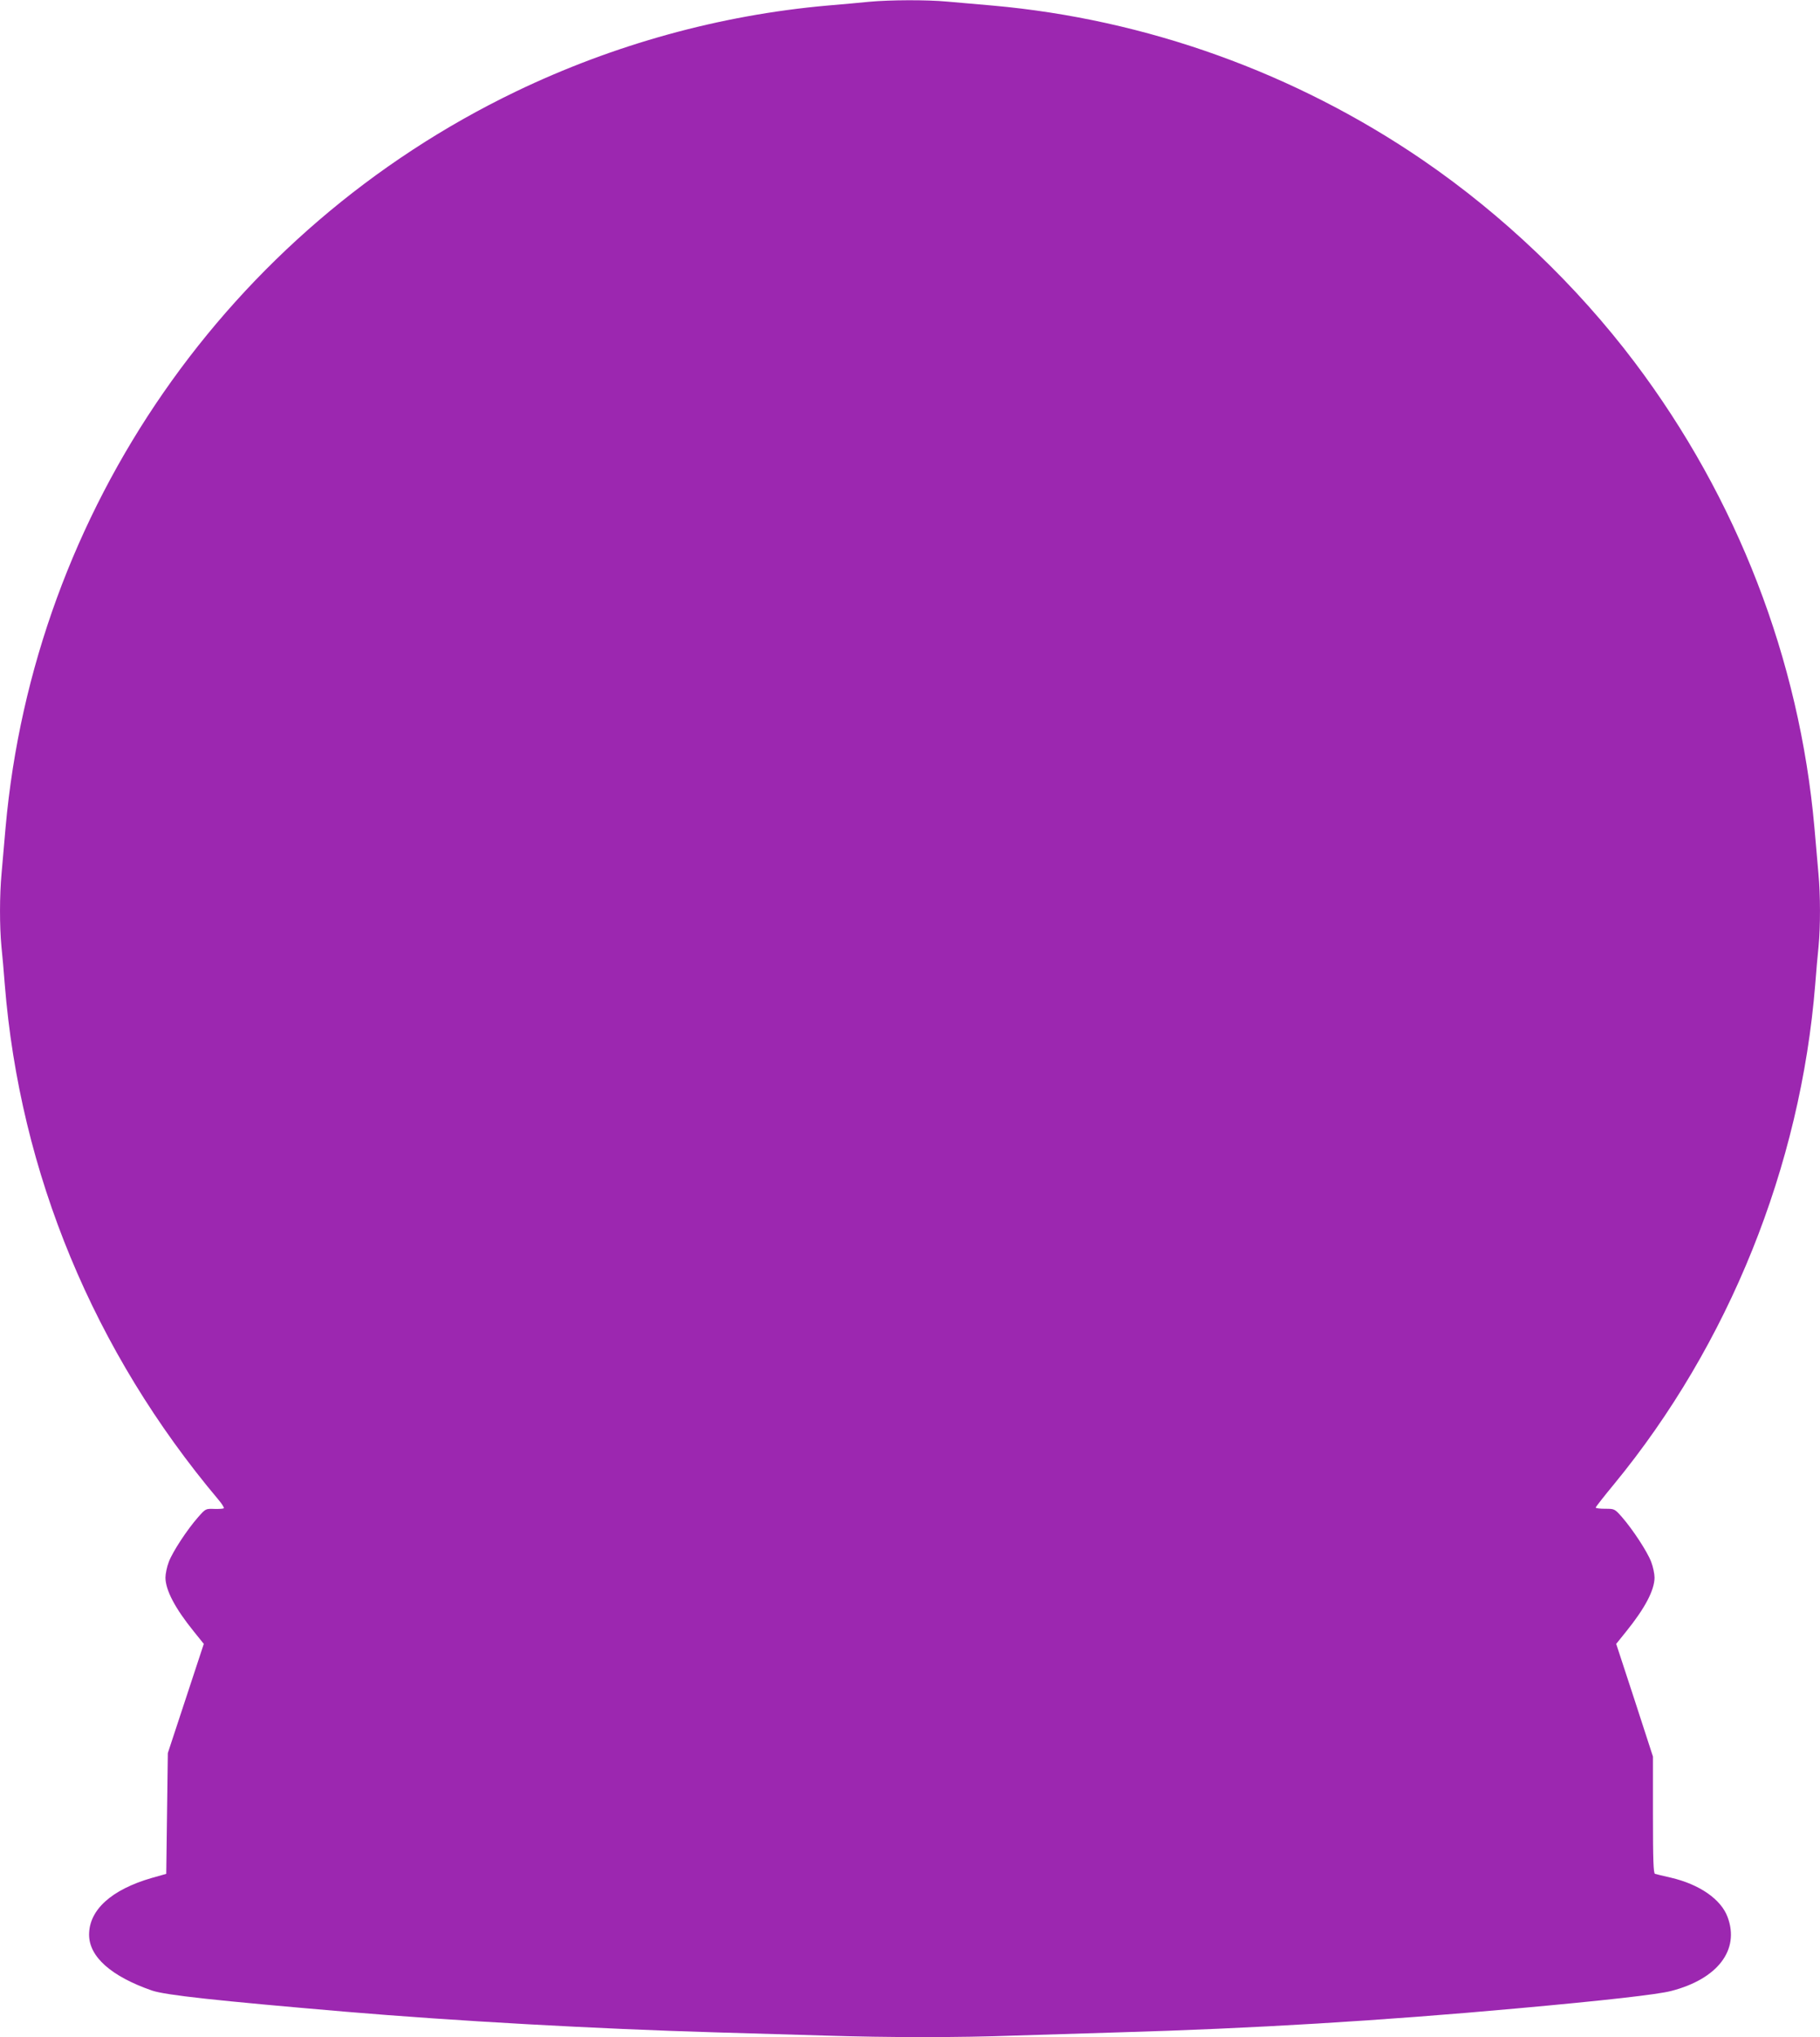 <?xml version="1.0" standalone="no"?>
<!DOCTYPE svg PUBLIC "-//W3C//DTD SVG 20010904//EN"
 "http://www.w3.org/TR/2001/REC-SVG-20010904/DTD/svg10.dtd">
<svg version="1.0" xmlns="http://www.w3.org/2000/svg"
 width="1144pt" height="1280pt" viewBox="0 0 1144 1280"
 preserveAspectRatio="xMidYMid meet">
<g transform="translate(0,1280) scale(0.1,-0.1)"
fill="#9c27b0" stroke="none">
<path d="M5465 12789 c-49 -5 -169 -16 -265 -24 -675 -60 -1341 -244 -1957
-540 -1808 -870 -3030 -2632 -3208 -4625 -8 -96 -20 -225 -25 -286 -13 -139
-13 -334 -1 -461 6 -54 15 -161 21 -238 95 -1187 560 -2308 1343 -3238 22 -26
37 -50 34 -54 -4 -3 -31 -5 -61 -4 -53 2 -54 1 -100 -51 -69 -78 -161 -218
-185 -282 -12 -31 -21 -76 -21 -99 1 -79 60 -192 179 -339 l62 -77 -113 -343
-113 -343 -5 -379 -5 -380 -92 -26 c-252 -73 -393 -200 -393 -356 0 -139 139
-262 395 -351 84 -29 407 -64 1215 -133 684 -58 1576 -108 2330 -130 201 -6
507 -15 681 -20 405 -13 851 -13 1199 0 151 5 444 14 650 20 837 24 1653 73
2510 151 543 49 880 87 964 109 292 75 433 258 355 465 -41 111 -176 205 -356
247 -48 11 -94 22 -100 24 -10 3 -13 85 -13 370 l0 367 -115 354 -116 354 62
77 c119 147 178 260 179 339 0 23 -9 68 -21 99 -24 64 -116 204 -184 282 -46
52 -47 52 -106 52 -32 0 -59 3 -59 8 1 4 52 70 115 146 722 878 1173 1997
1265 3141 6 77 15 184 21 238 12 127 12 322 -1 461 -5 61 -17 190 -25 286 -94
1058 -486 2070 -1131 2925 -364 482 -828 925 -1329 1268 -804 550 -1740 886
-2705 972 -96 8 -225 20 -286 25 -128 12 -360 11 -489 -1z"/>
</g>
</svg>
